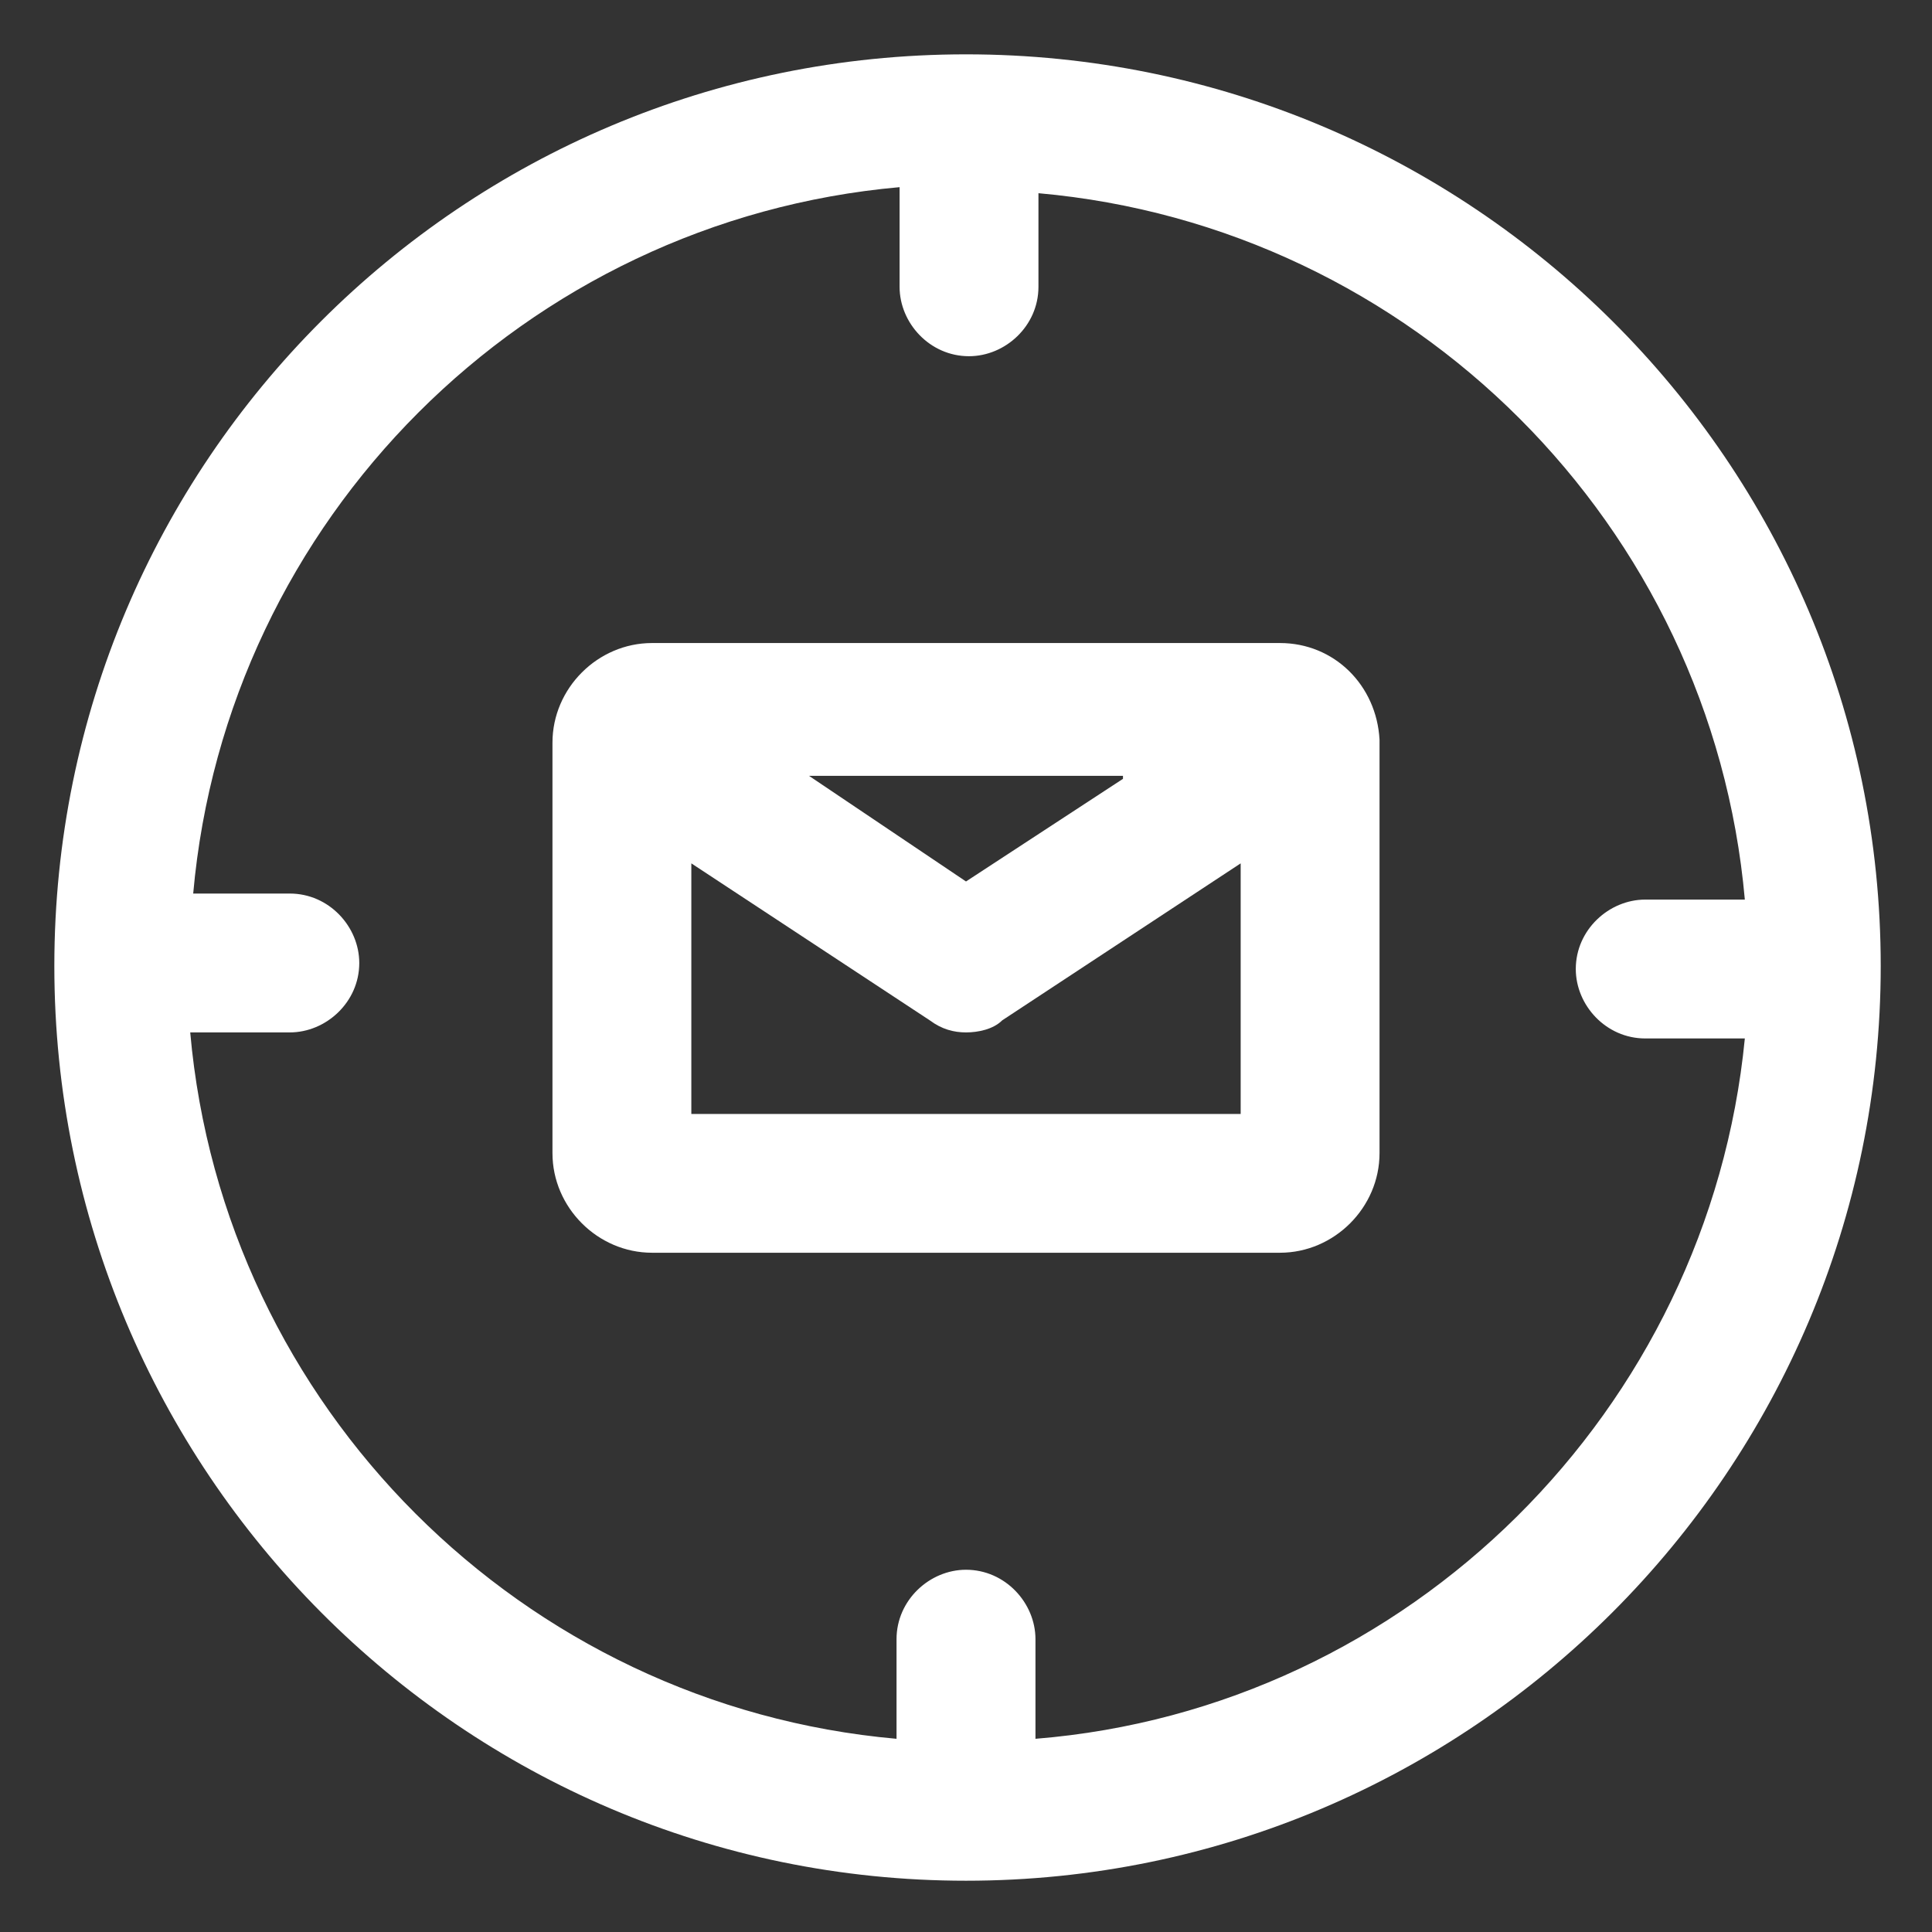 <svg xmlns="http://www.w3.org/2000/svg" width="24" height="24" viewBox="0 0 24 24" fill="none"><rect x="0" y="0" width="24" height="24" fill="#333333" stroke="none"/><g clip-path="url(#clip0_501_49694)"><path d="M12 0.675C5.738 0.675 0.675 5.738 0.675 12C0.675 18.262 5.738 23.363 12 23.363C18.262 23.363 23.363 18.262 23.363 12C23.363 5.738 18.262 0.675 12 0.675ZM12.863 21.6V20.363C12.863 19.913 12.488 19.5 12 19.5C11.55 19.5 11.137 19.875 11.137 20.363V21.6C6.488 21.188 2.775 17.475 2.363 12.825H3.6C4.05 12.825 4.463 12.45 4.463 11.963C4.463 11.512 4.088 11.1 3.6 11.1H2.4C2.813 6.45 6.525 2.738 11.175 2.325V3.563C11.175 4.013 11.55 4.425 12.037 4.425C12.488 4.425 12.9 4.05 12.9 3.563V2.4C17.55 2.813 21.262 6.525 21.675 11.175H20.438C19.988 11.175 19.575 11.55 19.575 12.037C19.575 12.488 19.95 12.9 20.438 12.9H21.675C21.225 17.512 17.512 21.225 12.863 21.6Z" fill="white"></path><path d="M15.9 7.988H8.1C7.425 7.988 6.863 8.55 6.863 9.225V14.325C6.863 15 7.425 15.562 8.1 15.562H15.9C16.575 15.562 17.137 15 17.137 14.325V9.188C17.1 8.513 16.575 7.988 15.9 7.988ZM13.95 9.675L12 10.95L10.05 9.638H13.95V9.675ZM8.588 13.838V10.725L11.55 12.675C11.7 12.787 11.85 12.825 12 12.825C12.15 12.825 12.338 12.787 12.45 12.675L15.412 10.725V13.838H8.588Z" fill="white"></path></g><defs><clipPath id="clip0_501_49694"><rect width="24" height="24" fill="white"></rect></clipPath></defs></svg>